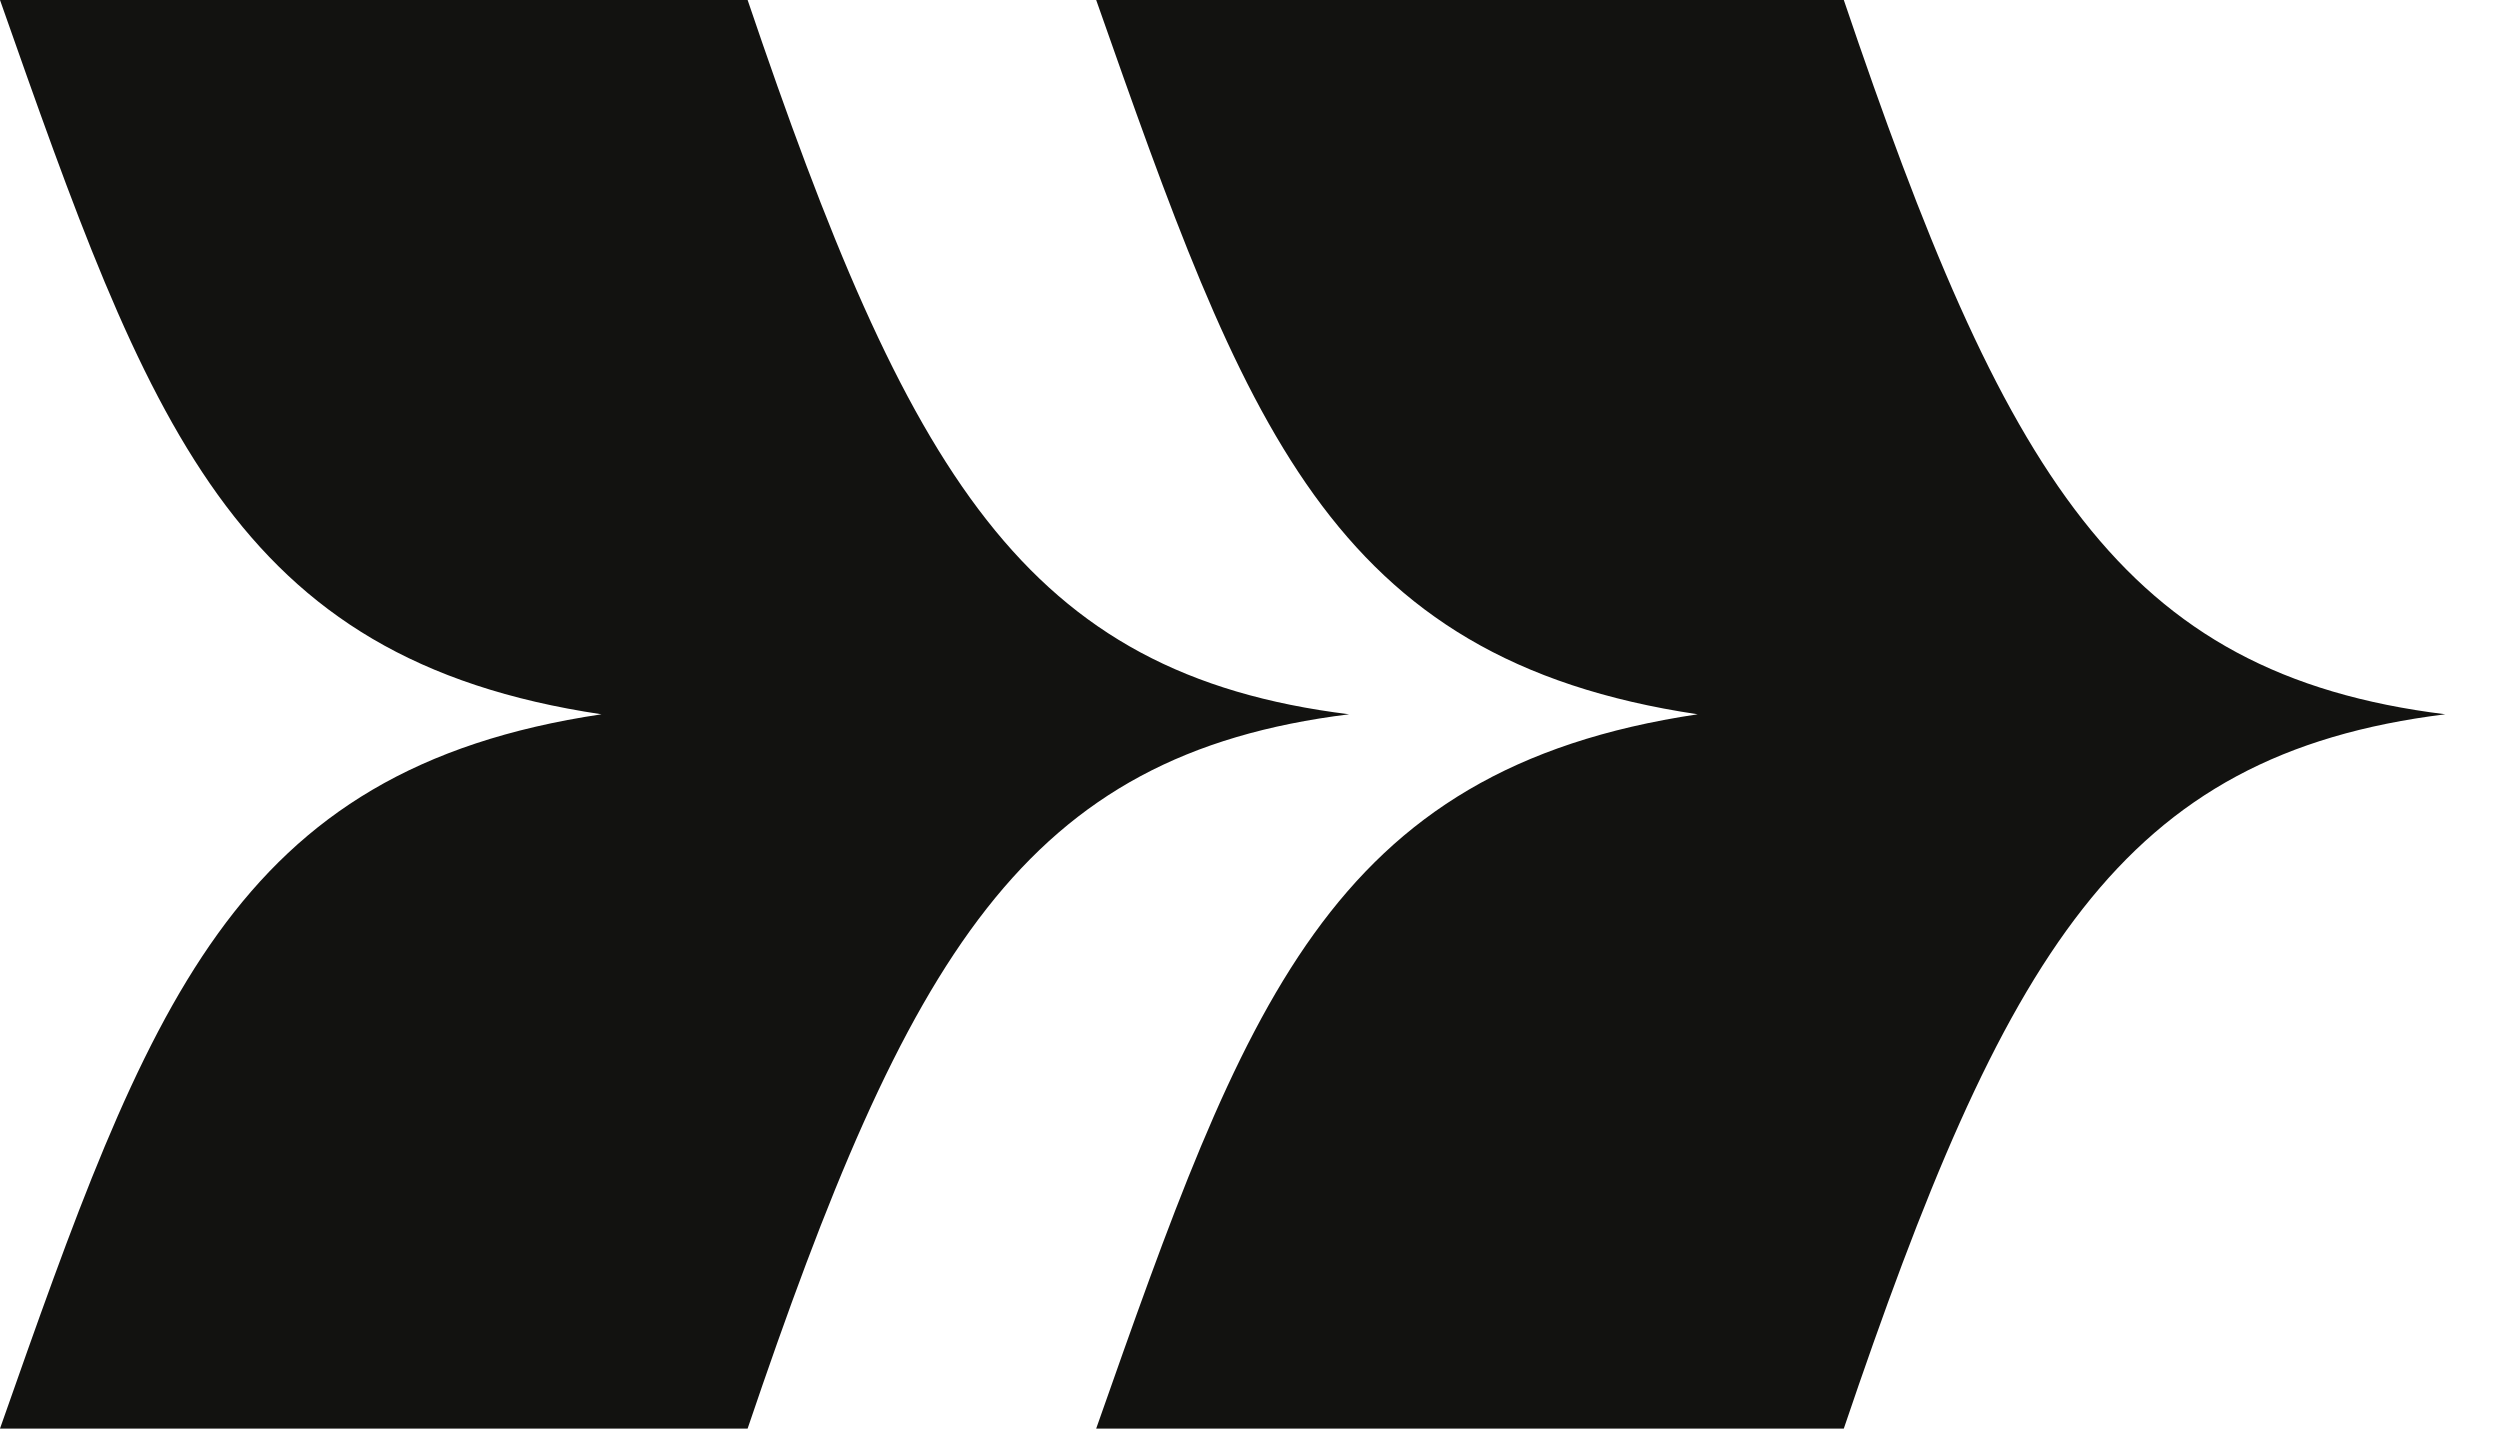 <svg xmlns="http://www.w3.org/2000/svg" width="42" height="24" fill="none"><path fill="#121210" d="M12.56 0H0l.001.003C2.496 7.096 3.896 11.073 10.105 12c-6.21.927-7.609 4.904-10.104 11.997L0 24h12.56c2.701-7.973 4.64-11.323 10.105-12-5.465-.677-7.403-4.027-10.105-12Z"/><path fill="#121210" d="M30.976 0h-12.56l.001.003C20.912 7.096 22.312 11.073 28.521 12c-6.21.927-7.608 4.904-10.104 11.997l-.001.003h12.56c2.702-7.973 4.64-11.323 10.105-12-5.465-.677-7.404-4.027-10.105-12Z"/></svg>